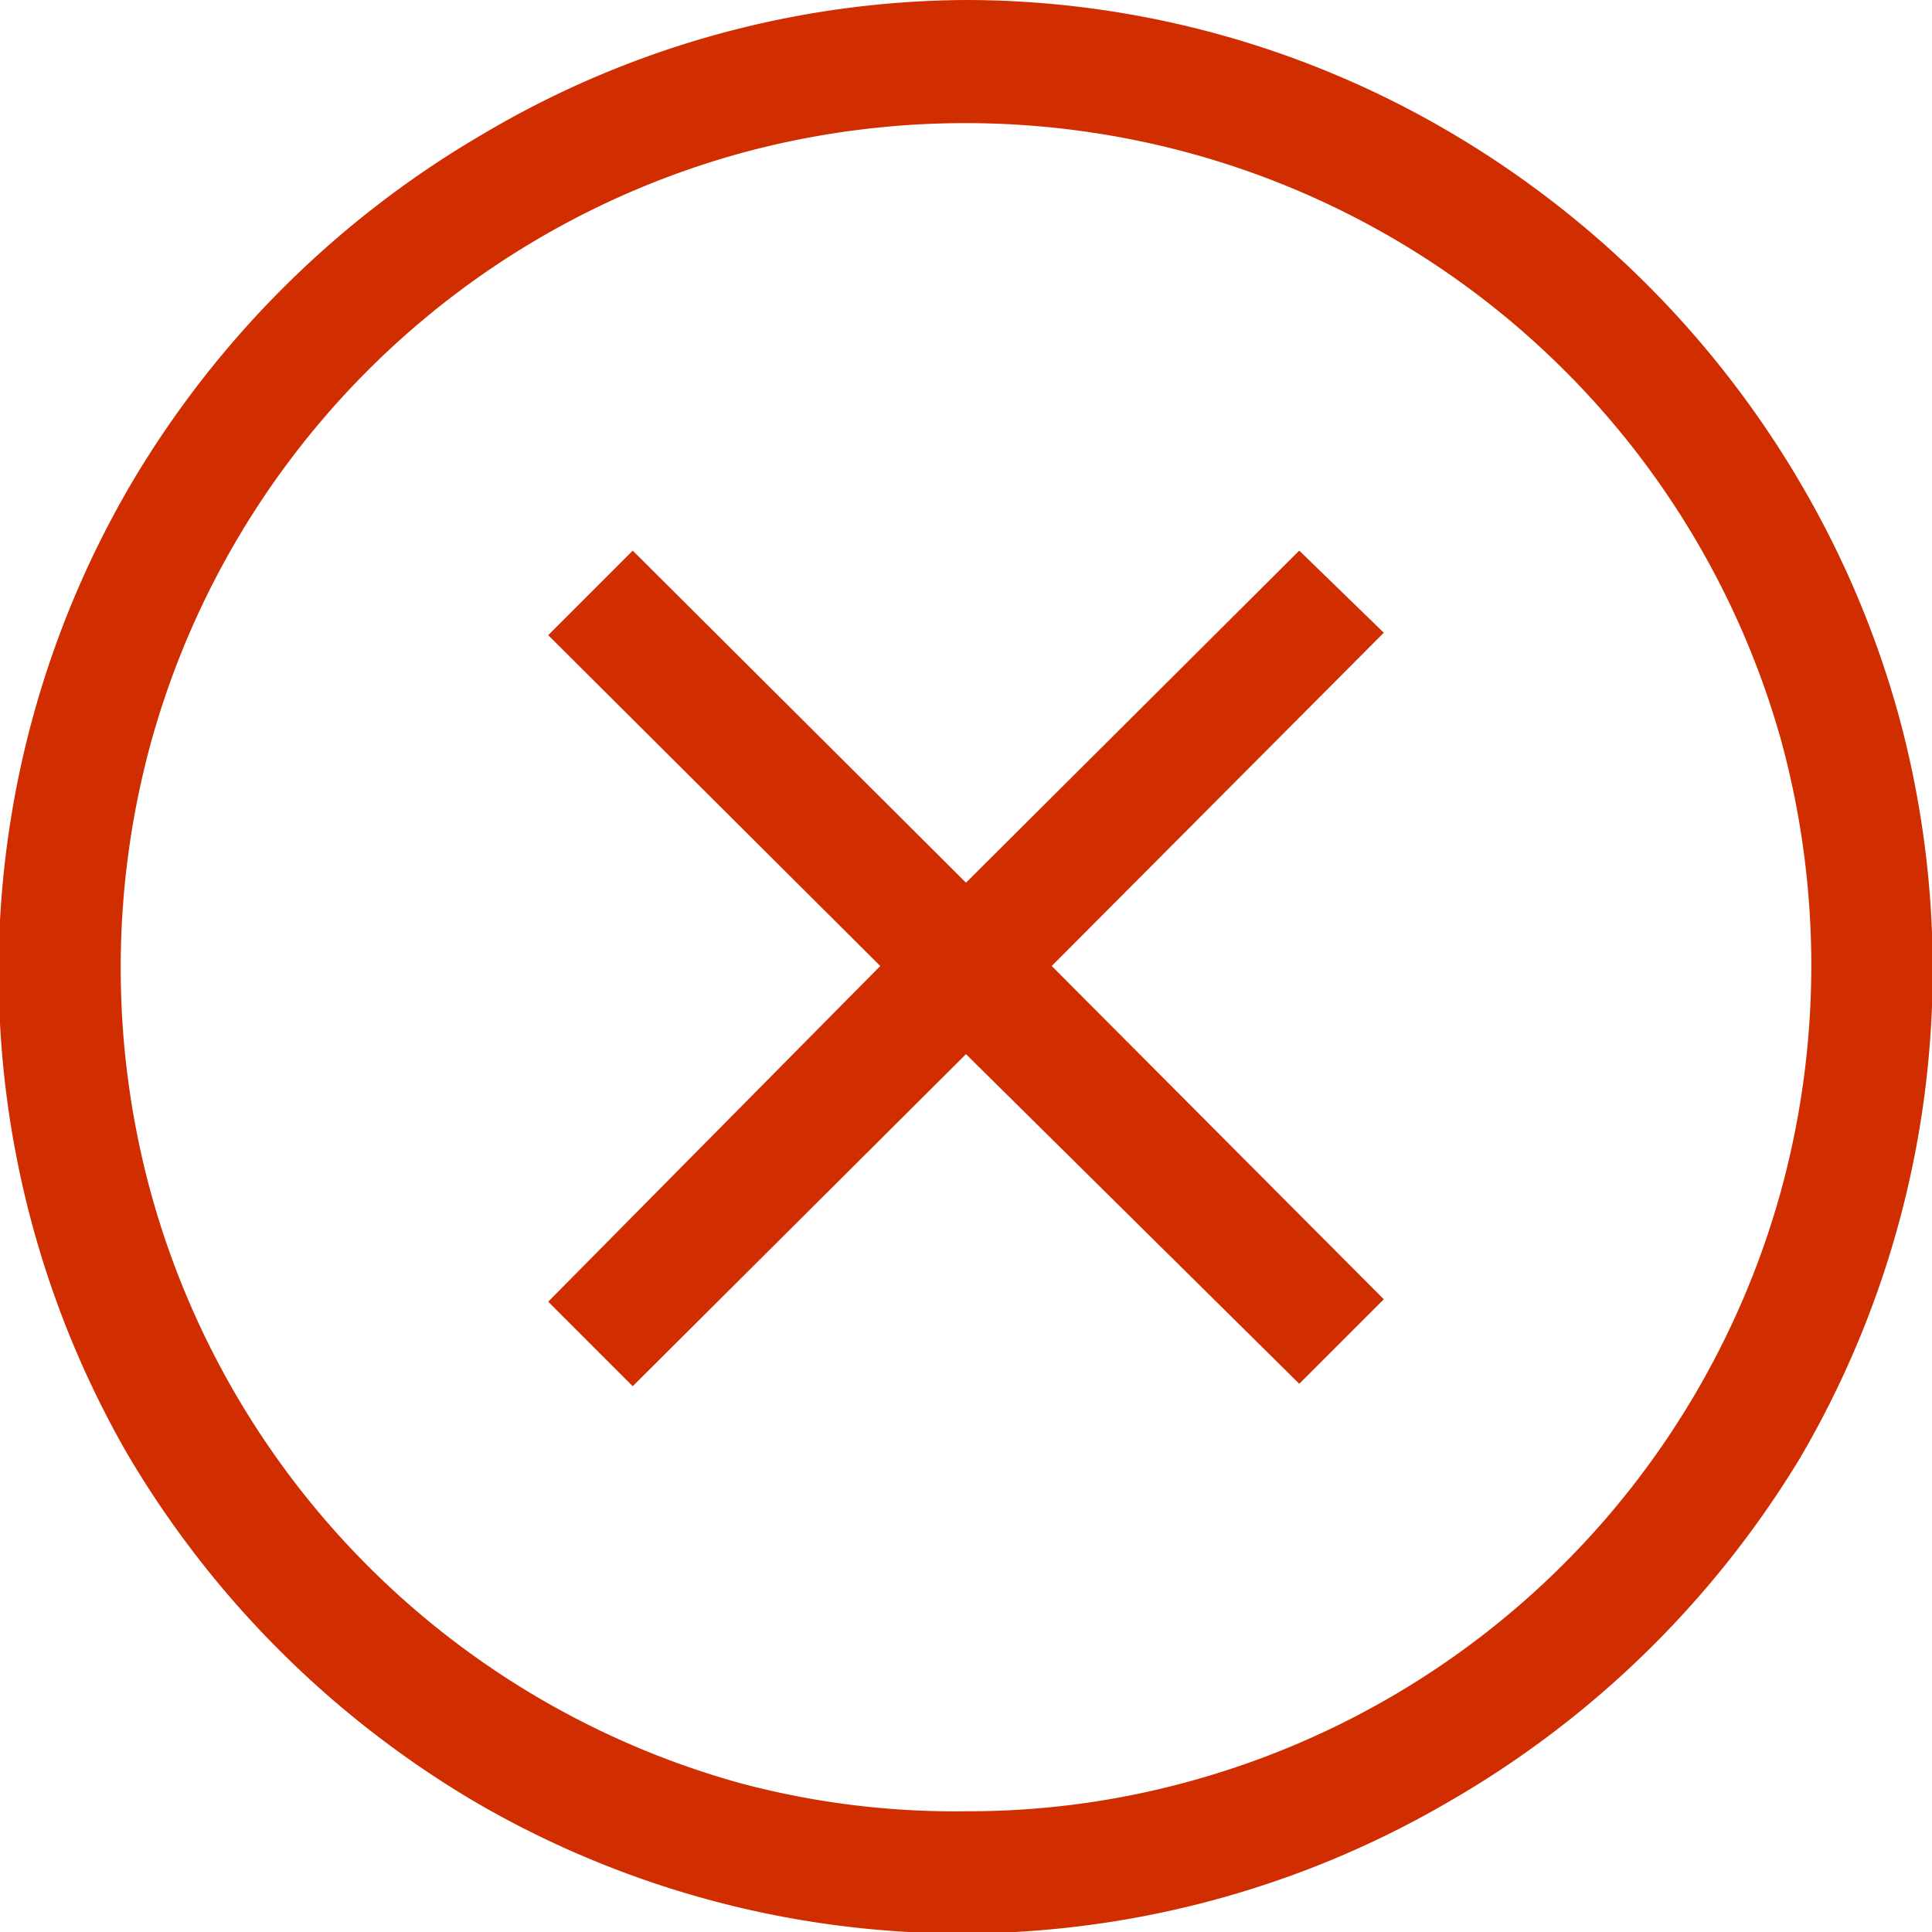 <svg id="Layer_1" data-name="Layer 1" xmlns="http://www.w3.org/2000/svg" viewBox="0 0 16 16"><defs><style>.cls-1{fill:#d02e00;}</style></defs><title>globalerror_red</title><path class="cls-1" d="M8,0a7.92,7.92,0,0,1,4,1.09A8.15,8.15,0,0,1,14.91,4a8,8,0,0,1,.81,1.91,8,8,0,0,1-.81,6.16A8.15,8.15,0,0,1,12,14.92a8,8,0,0,1-8.07,0,8.15,8.15,0,0,1-2.87-2.87A8,8,0,0,1,1.09,4,8.15,8.15,0,0,1,4,1.11,7.92,7.92,0,0,1,8,0ZM8,15a6.88,6.88,0,0,0,1.86-.25,7,7,0,0,0,4.89-4.89,7.07,7.07,0,0,0,0-3.73A7,7,0,0,0,9.86,1.27a7.07,7.07,0,0,0-3.73,0A7,7,0,0,0,1.25,6.15a7.07,7.07,0,0,0,0,3.73,7,7,0,0,0,4.89,4.89A6.88,6.88,0,0,0,8,15Zm3.46-9.76L8.71,8l2.75,2.76-.7.7L8,8.73,5.24,11.48l-.7-.7L7.29,8,4.54,5.26l.7-.7L8,7.31l2.76-2.75Z"/></svg>